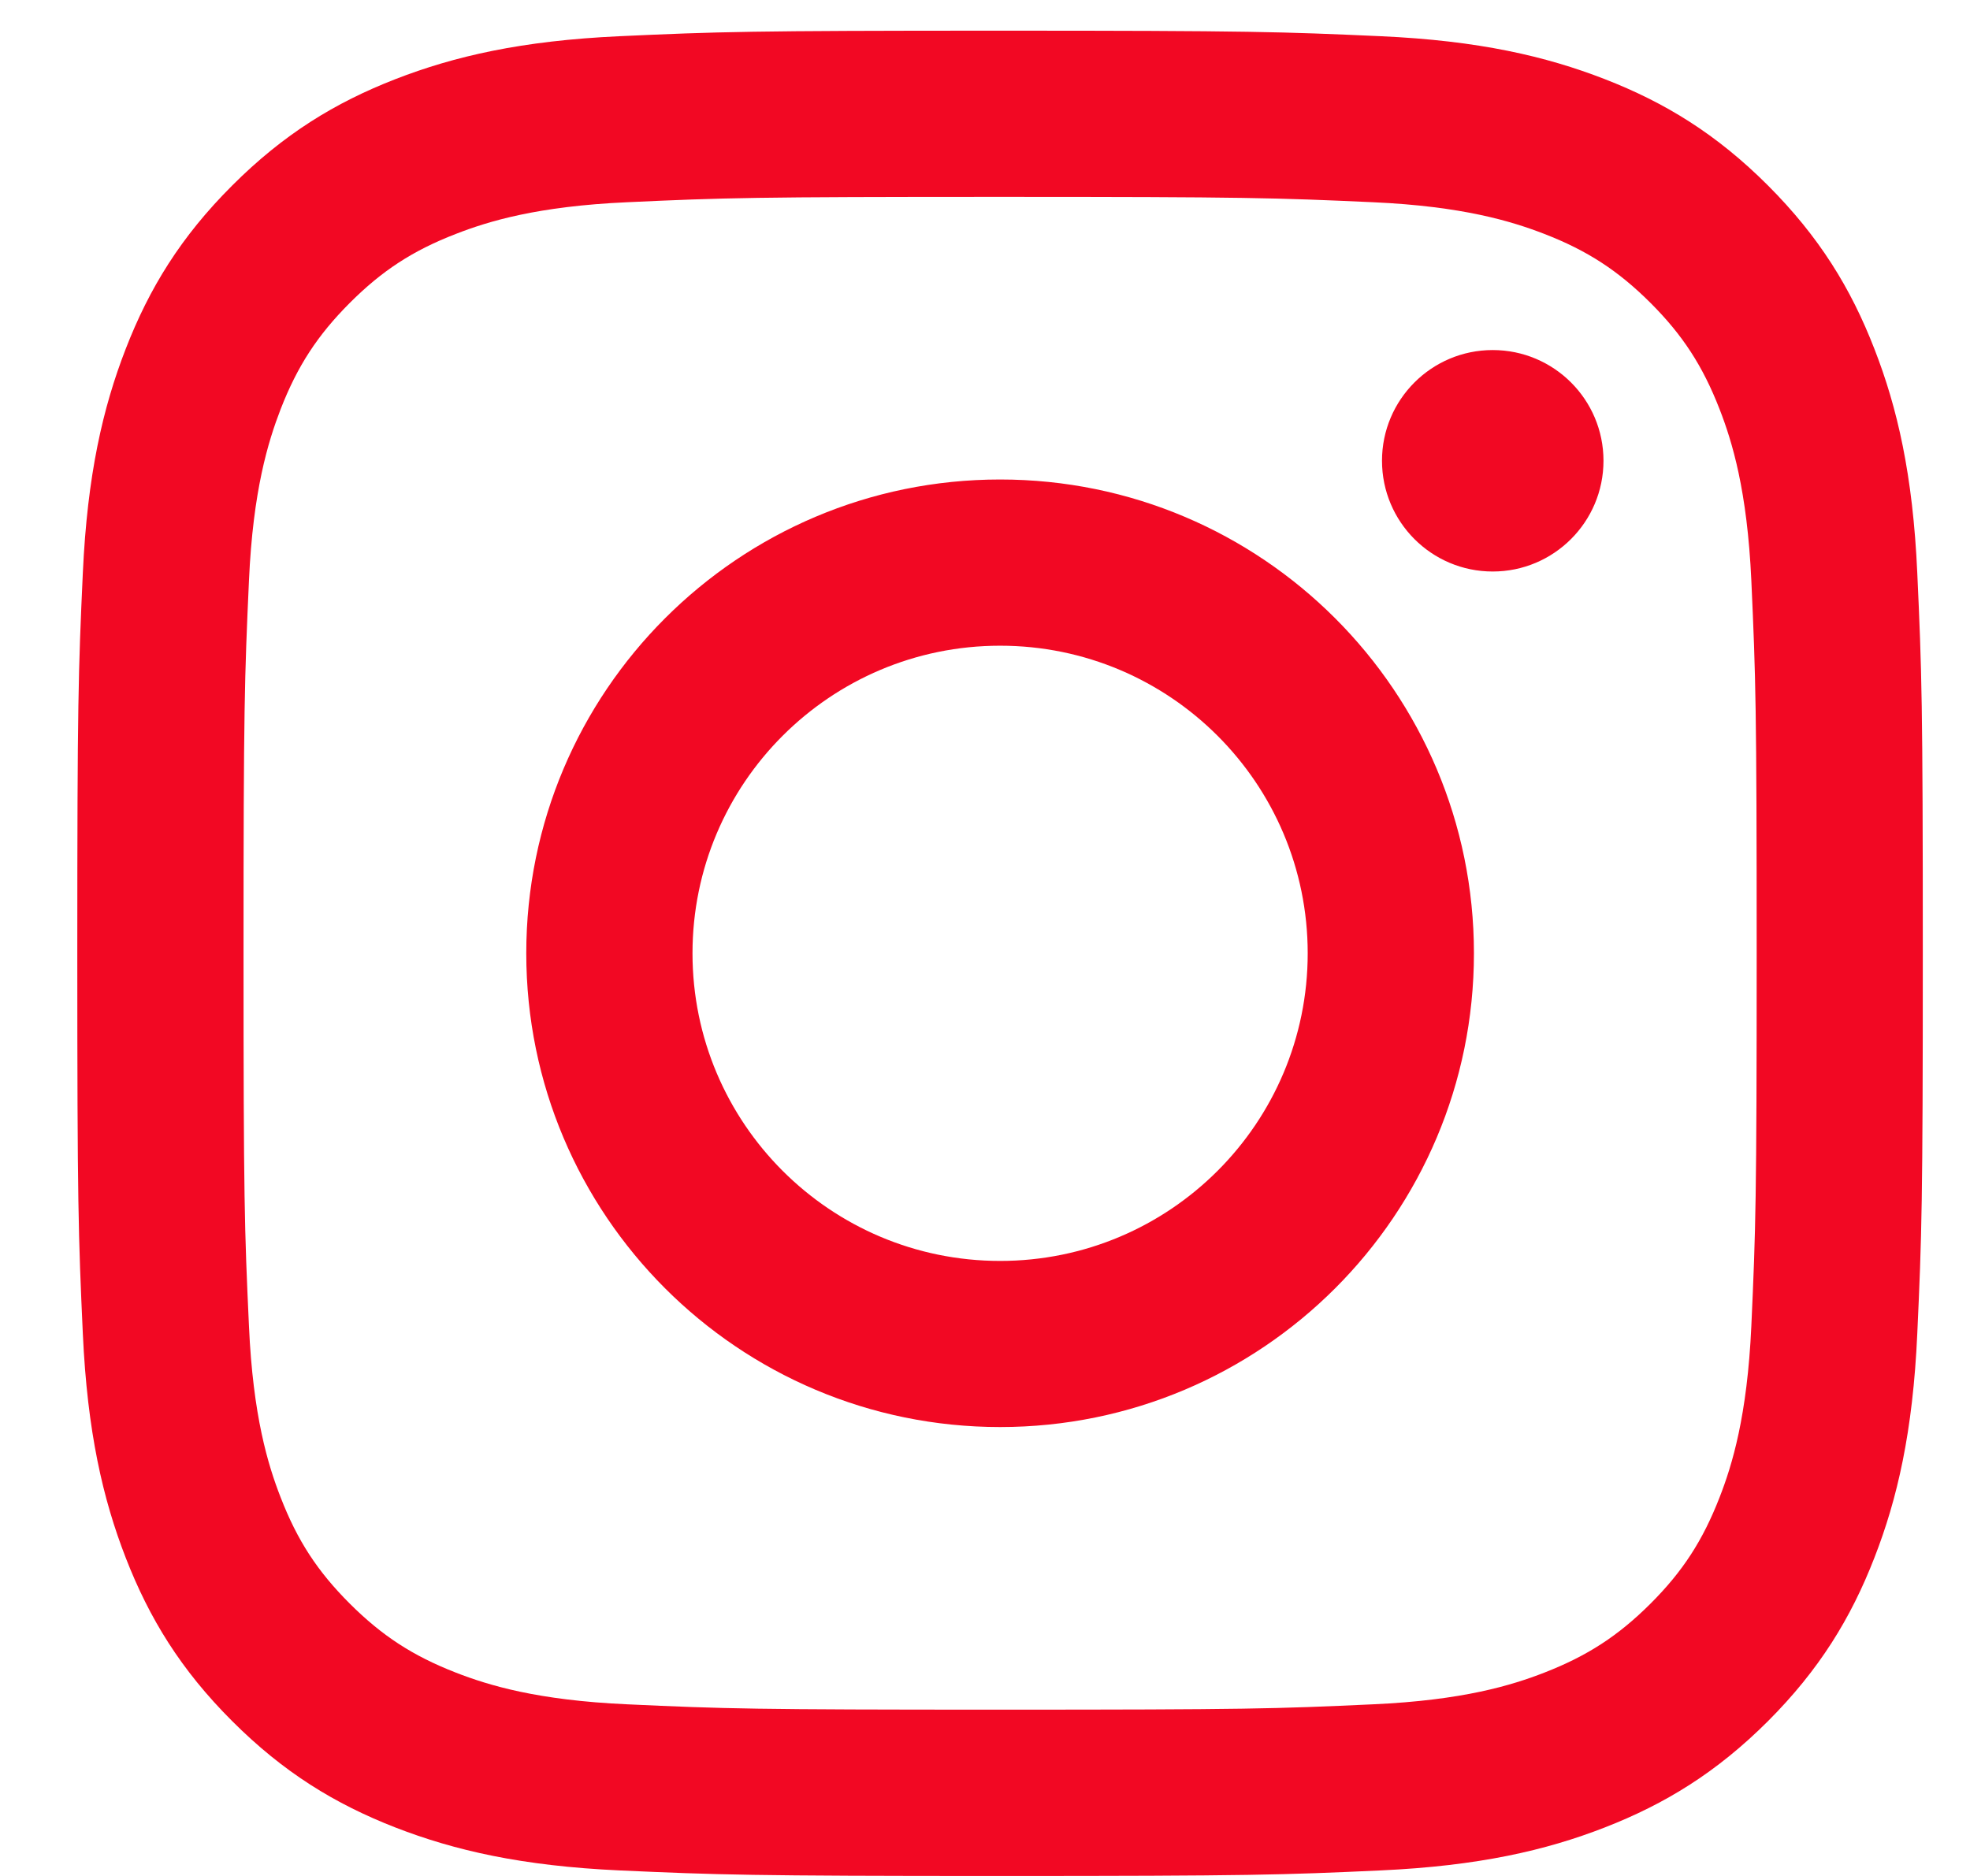 <svg width="21" height="20" viewBox="0 0 21 20" fill="none" xmlns="http://www.w3.org/2000/svg">
<path d="M7.382 10.163C7.382 8.353 8.85 6.884 10.661 6.884C12.472 6.884 13.94 8.353 13.94 10.163C13.94 11.974 12.472 13.443 10.661 13.443C8.85 13.443 7.382 11.974 7.382 10.163ZM5.61 10.163C5.61 12.953 7.871 15.214 10.661 15.214C13.451 15.214 15.712 12.953 15.712 10.163C15.712 7.374 13.451 5.112 10.661 5.112C7.871 5.112 5.61 7.374 5.61 10.163ZM14.732 4.912C14.732 5.564 15.26 6.093 15.912 6.093C16.564 6.093 17.093 5.564 17.093 4.912C17.093 4.261 16.565 3.732 15.912 3.732C15.26 3.732 14.732 4.261 14.732 4.912ZM6.686 18.17C5.727 18.127 5.206 17.967 4.859 17.832C4.4 17.653 4.073 17.44 3.728 17.096C3.384 16.752 3.17 16.424 2.992 15.965C2.857 15.619 2.697 15.098 2.654 14.139C2.606 13.102 2.596 12.79 2.596 10.163C2.596 7.537 2.607 7.226 2.654 6.188C2.697 5.229 2.858 4.709 2.992 4.361C3.171 3.902 3.384 3.575 3.728 3.23C4.072 2.886 4.399 2.672 4.859 2.494C5.206 2.359 5.727 2.199 6.686 2.156C7.723 2.108 8.035 2.099 10.661 2.099C13.288 2.099 13.598 2.109 14.636 2.156C15.595 2.199 16.116 2.36 16.463 2.494C16.922 2.672 17.25 2.886 17.595 3.23C17.939 3.574 18.151 3.902 18.33 4.361C18.465 4.708 18.625 5.229 18.669 6.188C18.716 7.226 18.726 7.537 18.726 10.163C18.726 12.789 18.716 13.101 18.669 14.139C18.625 15.098 18.465 15.619 18.33 15.965C18.151 16.424 17.939 16.752 17.595 17.096C17.25 17.44 16.922 17.653 16.463 17.832C16.116 17.967 15.595 18.127 14.636 18.17C13.599 18.218 13.288 18.227 10.661 18.227C8.035 18.227 7.723 18.218 6.686 18.17V18.17ZM6.605 0.386C5.558 0.434 4.843 0.6 4.217 0.843C3.571 1.094 3.022 1.431 2.475 1.978C1.928 2.524 1.591 3.073 1.34 3.72C1.097 4.346 0.931 5.061 0.883 6.108C0.835 7.157 0.824 7.492 0.824 10.163C0.824 12.835 0.835 13.17 0.883 14.219C0.931 15.266 1.097 15.981 1.34 16.607C1.591 17.253 1.927 17.802 2.475 18.349C3.022 18.896 3.57 19.232 4.217 19.484C4.844 19.727 5.558 19.893 6.605 19.941C7.655 19.988 7.989 20 10.661 20C13.333 20 13.668 19.989 14.716 19.941C15.764 19.893 16.479 19.727 17.104 19.484C17.751 19.232 18.299 18.896 18.847 18.349C19.393 17.802 19.73 17.253 19.981 16.607C20.225 15.981 20.391 15.266 20.438 14.219C20.486 13.169 20.497 12.835 20.497 10.163C20.497 7.492 20.486 7.157 20.438 6.108C20.391 5.061 20.225 4.346 19.981 3.72C19.73 3.073 19.393 2.525 18.847 1.978C18.3 1.431 17.751 1.094 17.105 0.843C16.479 0.6 15.764 0.433 14.717 0.386C13.668 0.339 13.333 0.327 10.662 0.327C7.989 0.327 7.655 0.338 6.605 0.386" fill="#F20823"/>
</svg>
